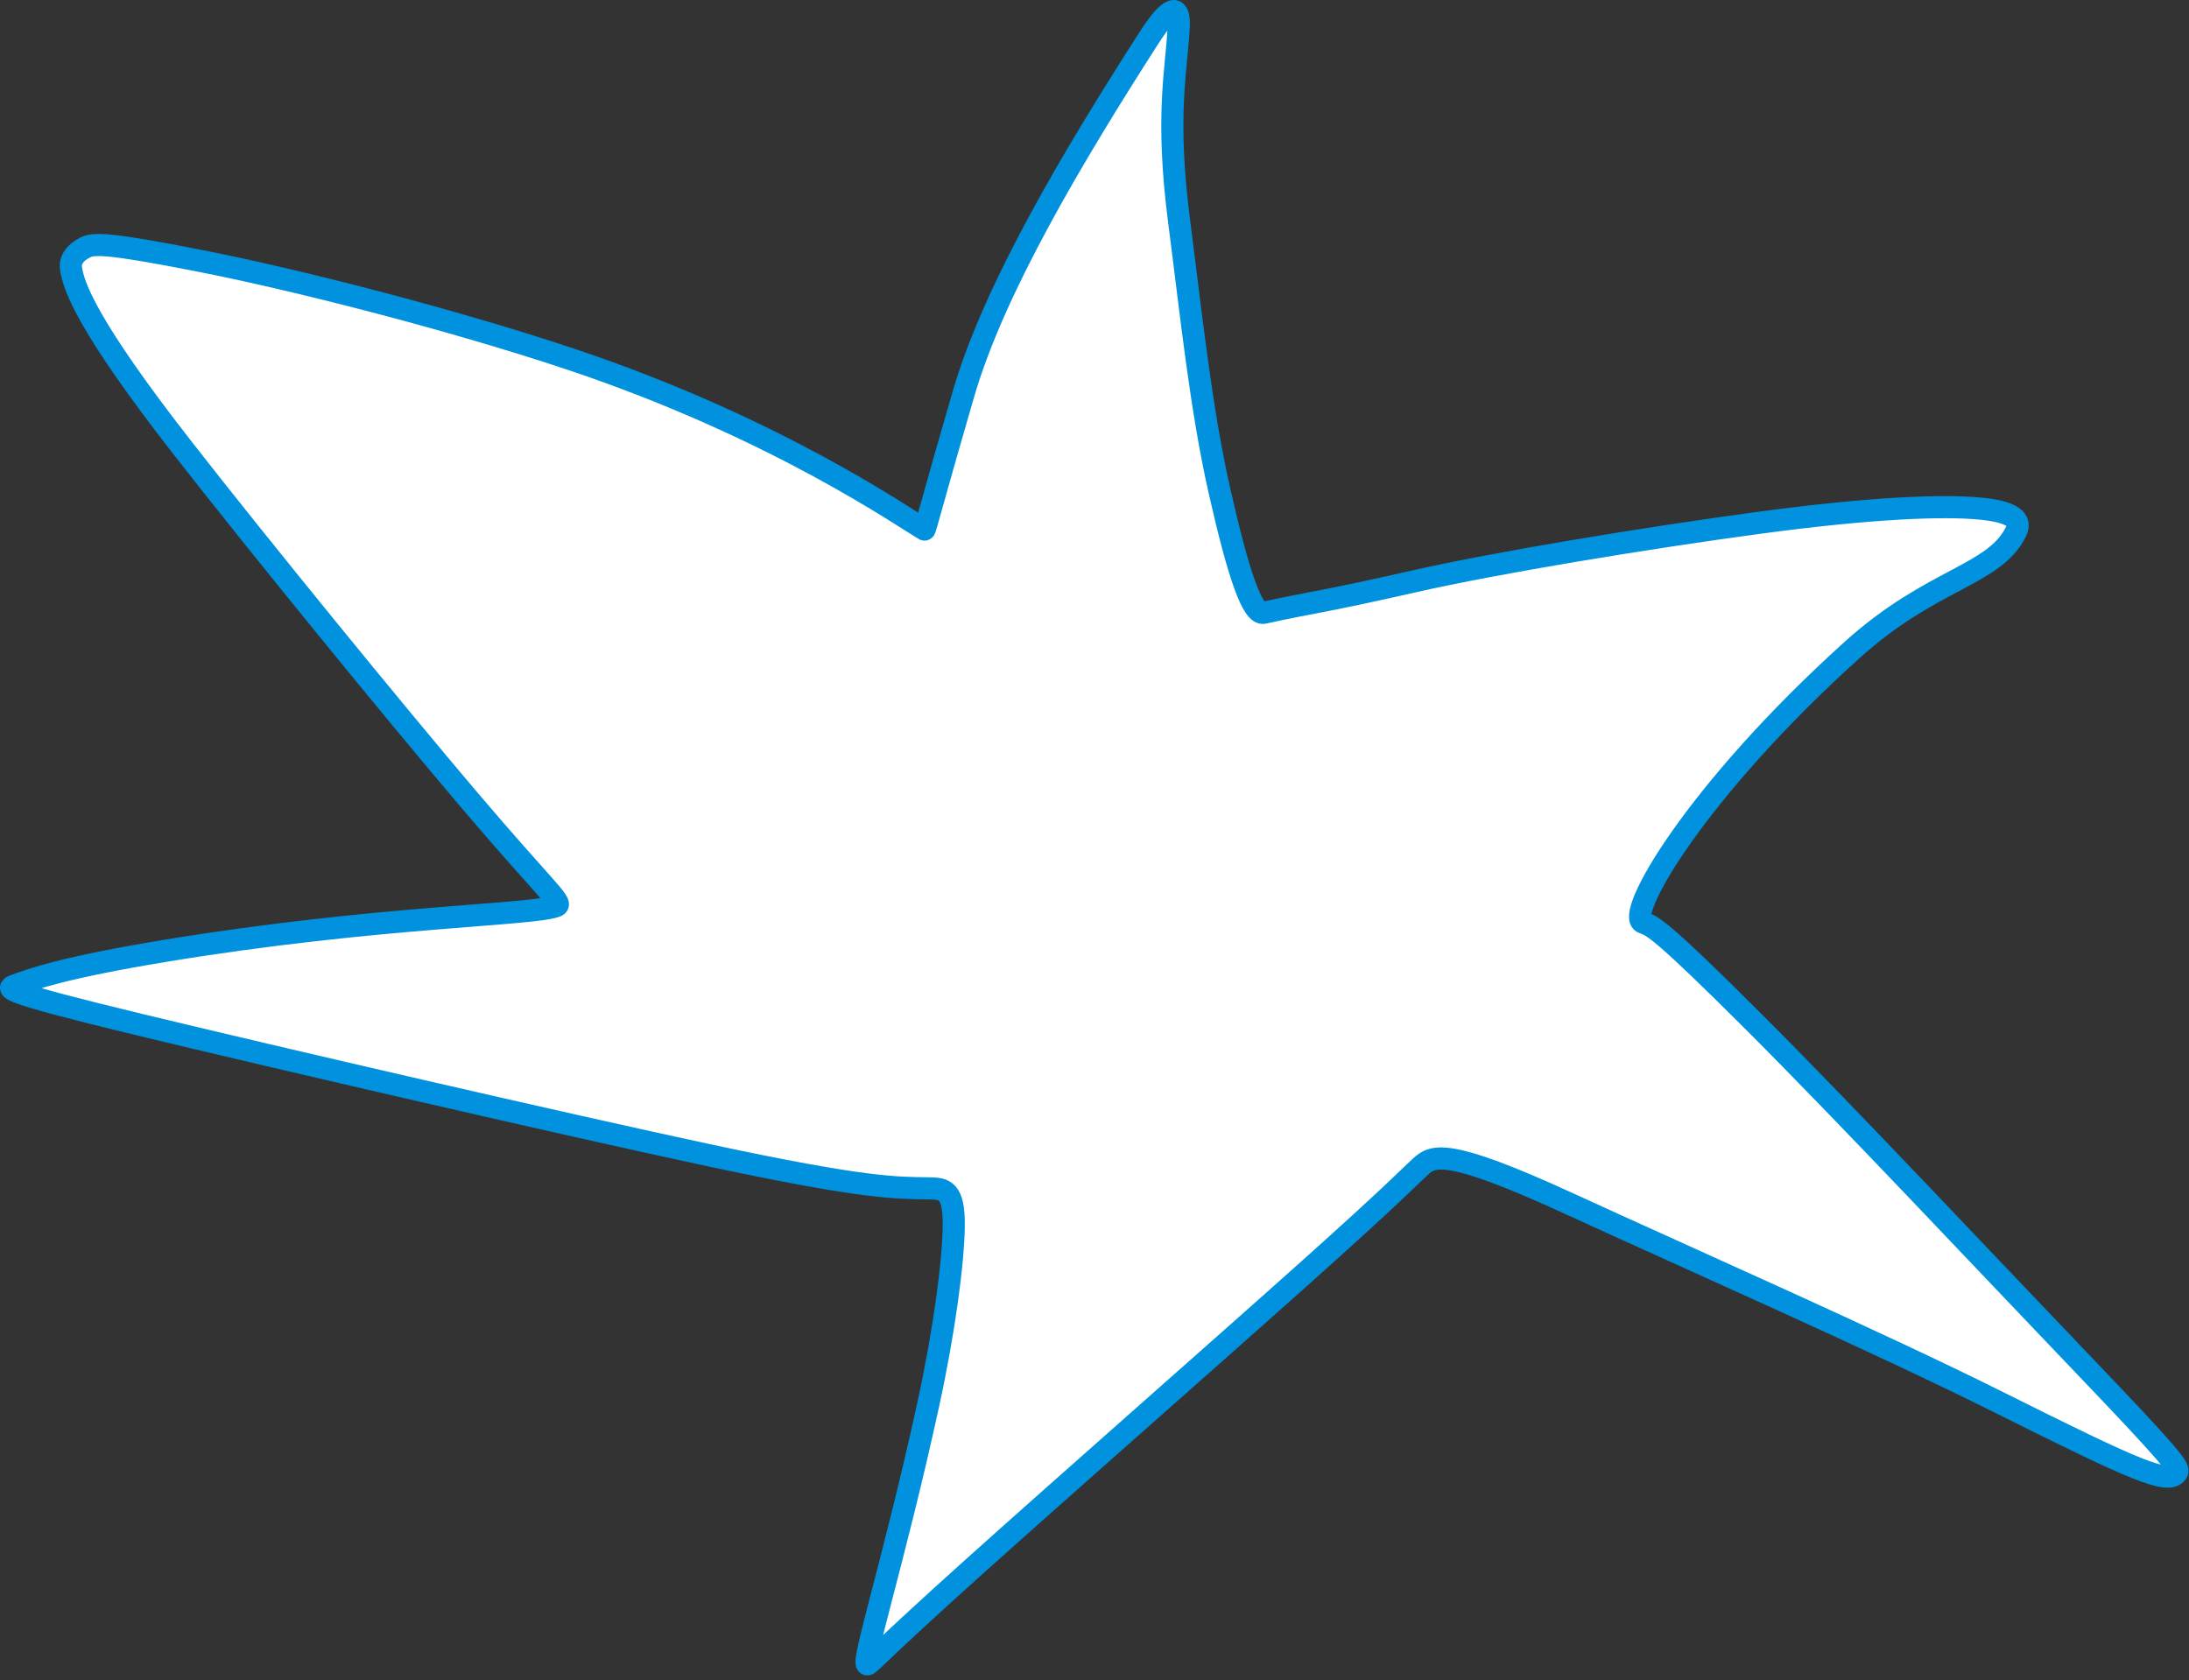 <?xml version="1.0" encoding="UTF-8"?> <svg xmlns="http://www.w3.org/2000/svg" width="198" height="152" viewBox="0 0 198 152" fill="none"><rect x="0" y="0" width="198" height="152" fill="#333333" stroke="none"/><path d="M87.166 35.577C84.658 44.162 83.644 48.129 83.623 47.9C82.023 47.028 70.368 38.739 51.497 32.452C40.555 28.806 26.681 25.288 18.138 23.607C9.596 21.926 8.477 22.013 7.697 22.395C6.916 22.777 6.319 23.439 6.416 24.218C6.621 25.886 7.915 29.503 16.511 40.522C23.452 49.42 35.65 64.374 42.435 72.36C49.22 80.346 50.939 81.684 50.363 81.949C48.515 82.801 34.18 82.854 14.979 86.013C5.729 87.535 2.851 88.594 1.371 89.138L1.34 89.15L1.323 89.156C0.598 89.422 -0.012 89.646 12.652 92.704C25.418 95.786 50.875 101.675 64.141 104.516C78.362 107.561 81.092 107.462 84.101 107.509C85.411 107.53 86.301 107.652 86.269 110.875C86.238 114.098 85.443 120.264 83.952 127.102C80.847 141.335 77.735 150.916 78.494 150.558C78.801 150.414 79.833 149.178 87.877 141.947C95.921 134.716 110.535 121.88 118.397 114.84C126.259 107.799 127.338 106.592 128.457 105.568C129.576 104.543 130.7 103.726 141.9 108.873C153.1 114.019 169.816 121.371 180.883 126.904C193.217 133.07 196.148 134.355 196.911 133.212C197.171 132.823 196.668 132.056 188.07 123.074C179.472 114.092 167.145 100.951 158.666 92.477C150.188 84.002 149.455 83.753 148.625 83.471C146.893 82.883 153.277 71.666 167.529 58.798C174.751 52.277 180.382 52.078 182.34 48.116C182.739 47.309 182.632 46.366 179.222 46.021C175.812 45.677 169.297 45.924 159.092 47.299C148.887 48.674 135.361 50.904 127.955 52.584C119.149 54.583 118.811 54.438 114.311 55.438C113.291 55.664 112.02 51.999 110.311 44.438C108.601 36.876 107.752 28.482 106.666 20.115C105.41 10.445 106.396 6.579 106.619 2.423C106.706 0.795 106.174 -0.078 103.923 3.431C97.087 14.083 89.949 26.053 87.166 35.577Z" fill="white" stroke="#0092DE" stroke-width="2" stroke-linecap="round"></path></svg> 